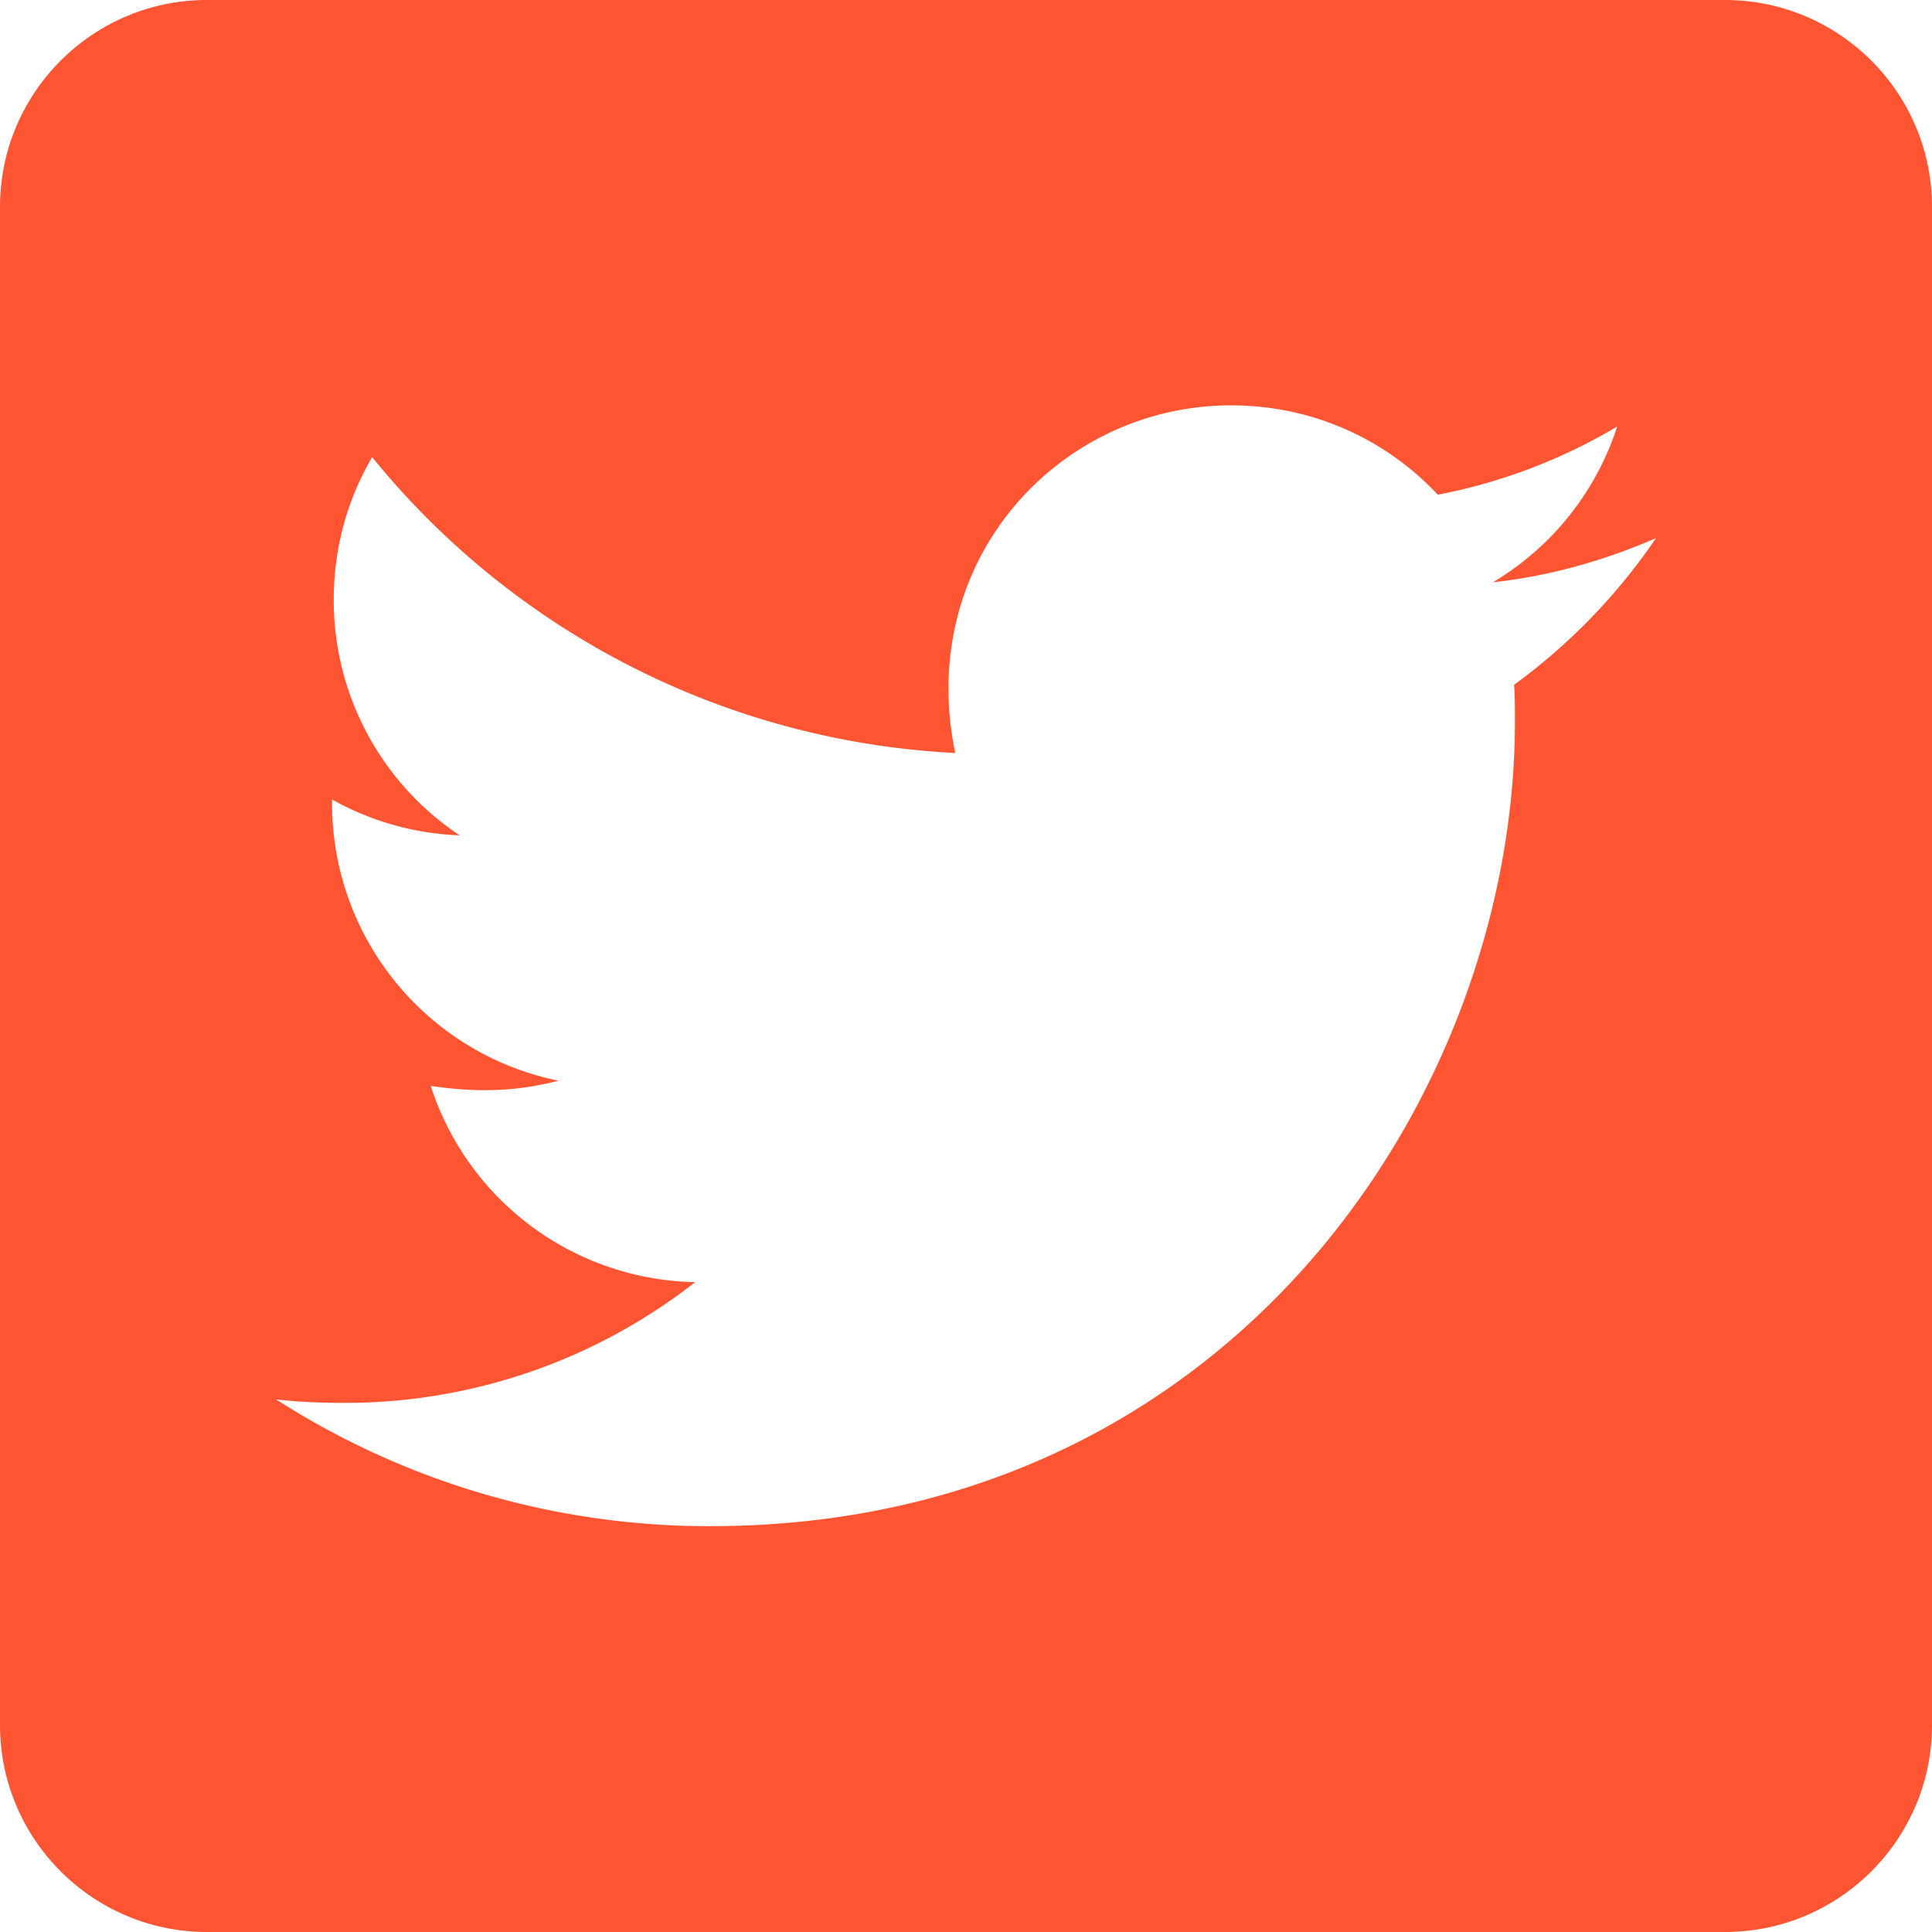 <svg width="16" height="16" fill="none" xmlns="http://www.w3.org/2000/svg"><path d="M14.286 0H1.714C.768 0 0 .768 0 1.714v12.572C0 15.232.768 16 1.714 16h12.572c.946 0 1.714-.768 1.714-1.714V1.714C16 .768 15.232 0 14.286 0zm-1.747 5.671c.007.1.007.204.007.304 0 3.096-2.357 6.664-6.664 6.664a6.633 6.633 0 01-3.596-1.05c.189.022.371.029.564.029a4.697 4.697 0 002.907-1 2.346 2.346 0 01-2.19-1.625c.362.053.687.053 1.058-.043a2.343 2.343 0 01-1.875-2.3v-.029c.31.175.675.283 1.057.297a2.337 2.337 0 01-1.043-1.95c0-.436.115-.836.318-1.182a6.65 6.65 0 004.829 2.45c-.332-1.59.857-2.879 2.285-2.879.675 0 1.283.282 1.711.74a4.59 4.59 0 001.486-.565 2.34 2.34 0 01-1.029 1.29c.472-.05.929-.183 1.35-.365a4.932 4.932 0 01-1.175 1.214z" fill="#F53"/></svg>